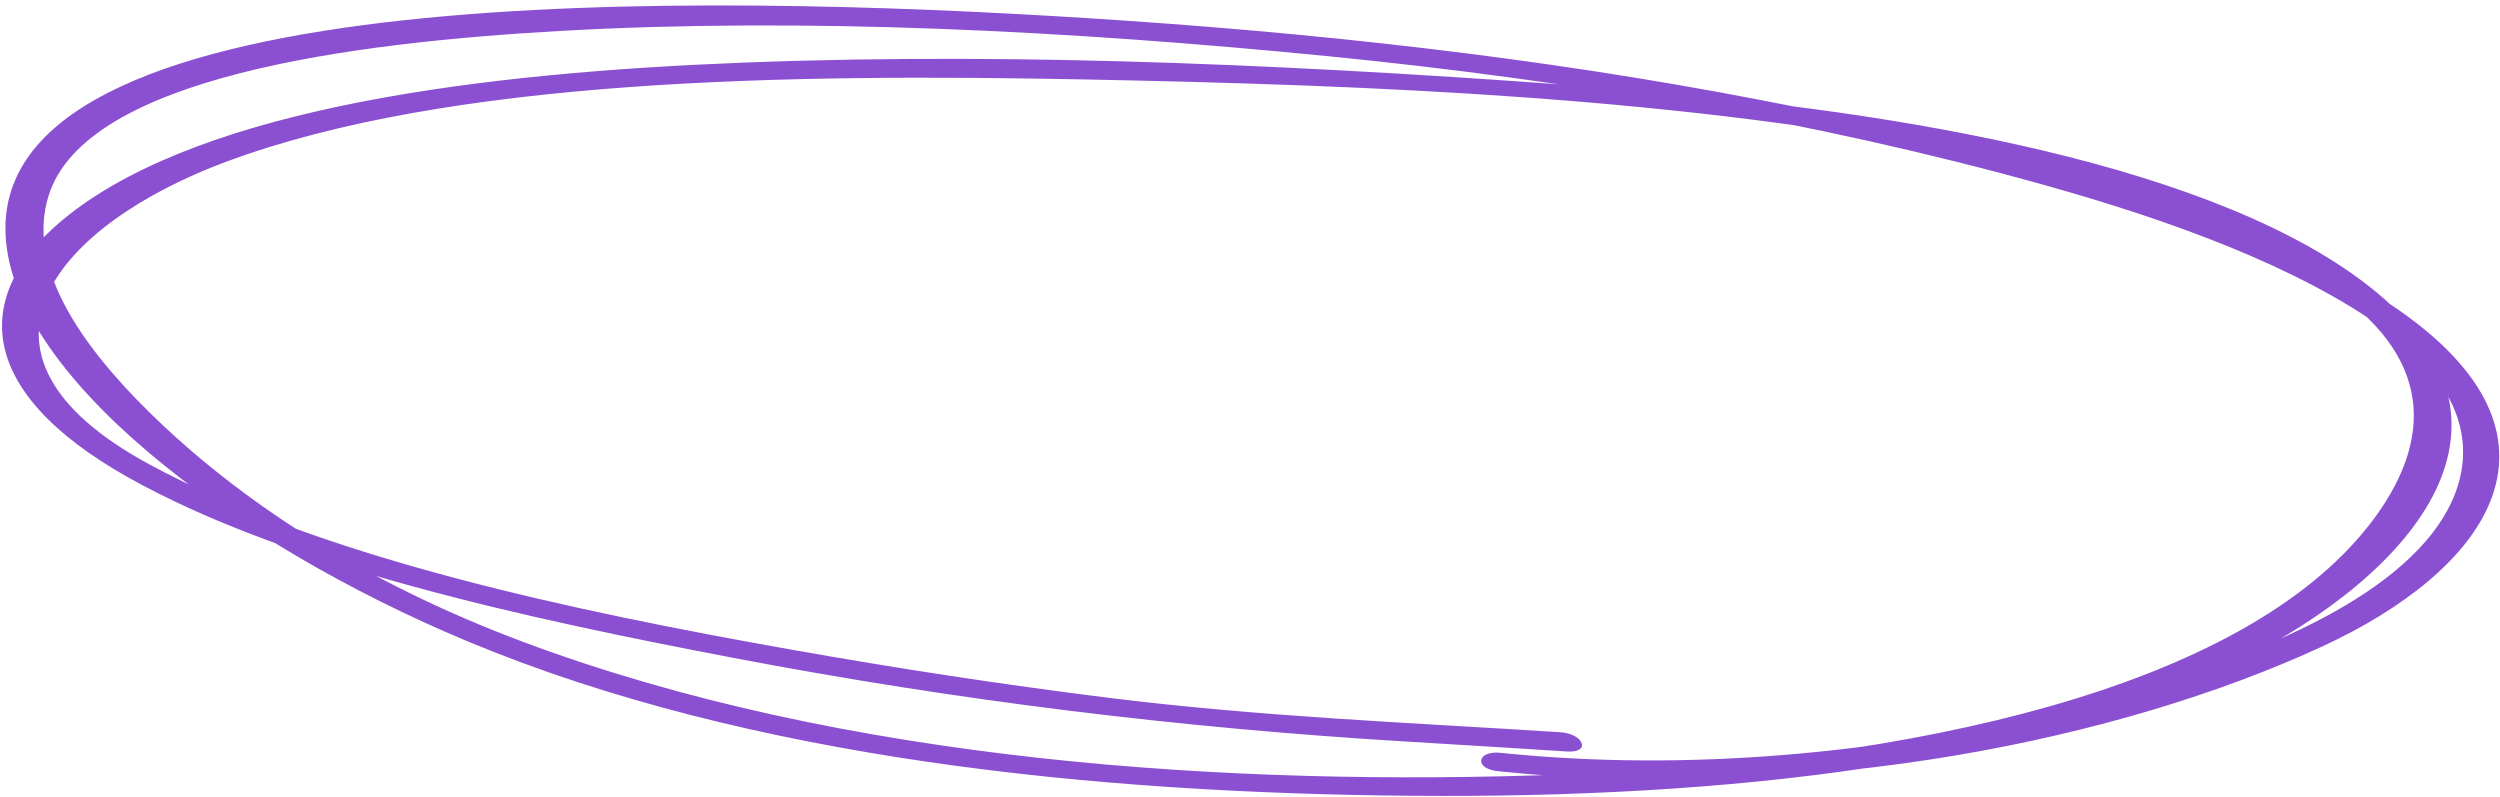 <?xml version="1.0" encoding="UTF-8"?> <svg xmlns="http://www.w3.org/2000/svg" width="408" height="130" viewBox="0 0 408 130" fill="none"> <path d="M244.446 125.859C295.869 131.212 346.307 120.625 379.022 105.491C405.664 93.168 421.109 72.129 392.703 51.471C368.188 33.639 323.719 23.359 287.425 16.34C250.989 9.29 214.015 5.265 177.443 2.959C115.594 -0.948 0.834 -3.675 0.885 37.3C0.916 60.784 37.804 88.616 76.326 104.674C122.743 124.022 179.285 129.432 230.305 129.871C282.102 130.32 331.932 124.665 365.844 107.664C393.285 93.906 416.158 68.685 385.352 45.745C358.136 25.477 303.955 17.538 264.182 14.487C215.995 10.792 167.83 8.423 121.531 10.211C79.056 11.854 33.751 17.41 11.266 35.042C-4.708 47.574 -4.551 63.591 20.902 77.901C46.981 92.568 86.21 100.975 119.637 107.355C156.388 114.369 192.535 118.792 229.363 121.013C238.162 121.542 246.968 122.078 255.77 122.642C259.696 122.892 258.489 119.743 254.6 119.497C230.086 117.931 205.764 116.969 181.086 113.901C163.755 111.743 146.43 109.085 129.22 106.033C93.486 99.693 52.645 91.081 24.383 75.789C-9.572 57.411 9.998 36.425 36.805 26.436C73.402 12.795 128.557 12.002 177.299 12.971C223.539 13.891 275.024 15.814 321.824 25.359C344.5 29.985 367.522 37.375 382.173 48.286C399.097 60.889 395.128 74.858 386.601 85.741C365.682 112.412 312.429 124.238 255.576 126.378C200.878 128.431 137.794 124.395 85.267 104.716C59.092 94.913 38.815 81.517 24.253 67.164C12.665 55.735 4.374 43.247 7.935 31.917C14.018 12.553 57.344 6.973 91.496 5.045C131.396 2.797 174.65 5.009 216.694 9.168C255.925 13.051 296.191 19.733 333.618 30.189C354.496 36.026 375.281 43.629 389.426 53.915C405.27 65.441 404.588 78.305 395.809 88.406C384.074 101.904 358.375 110.734 332.756 116.691C307.397 122.59 276.247 126.121 244.91 122.86C241.003 122.453 240.502 125.448 244.446 125.859" fill="#8B50D2"></path> </svg> 